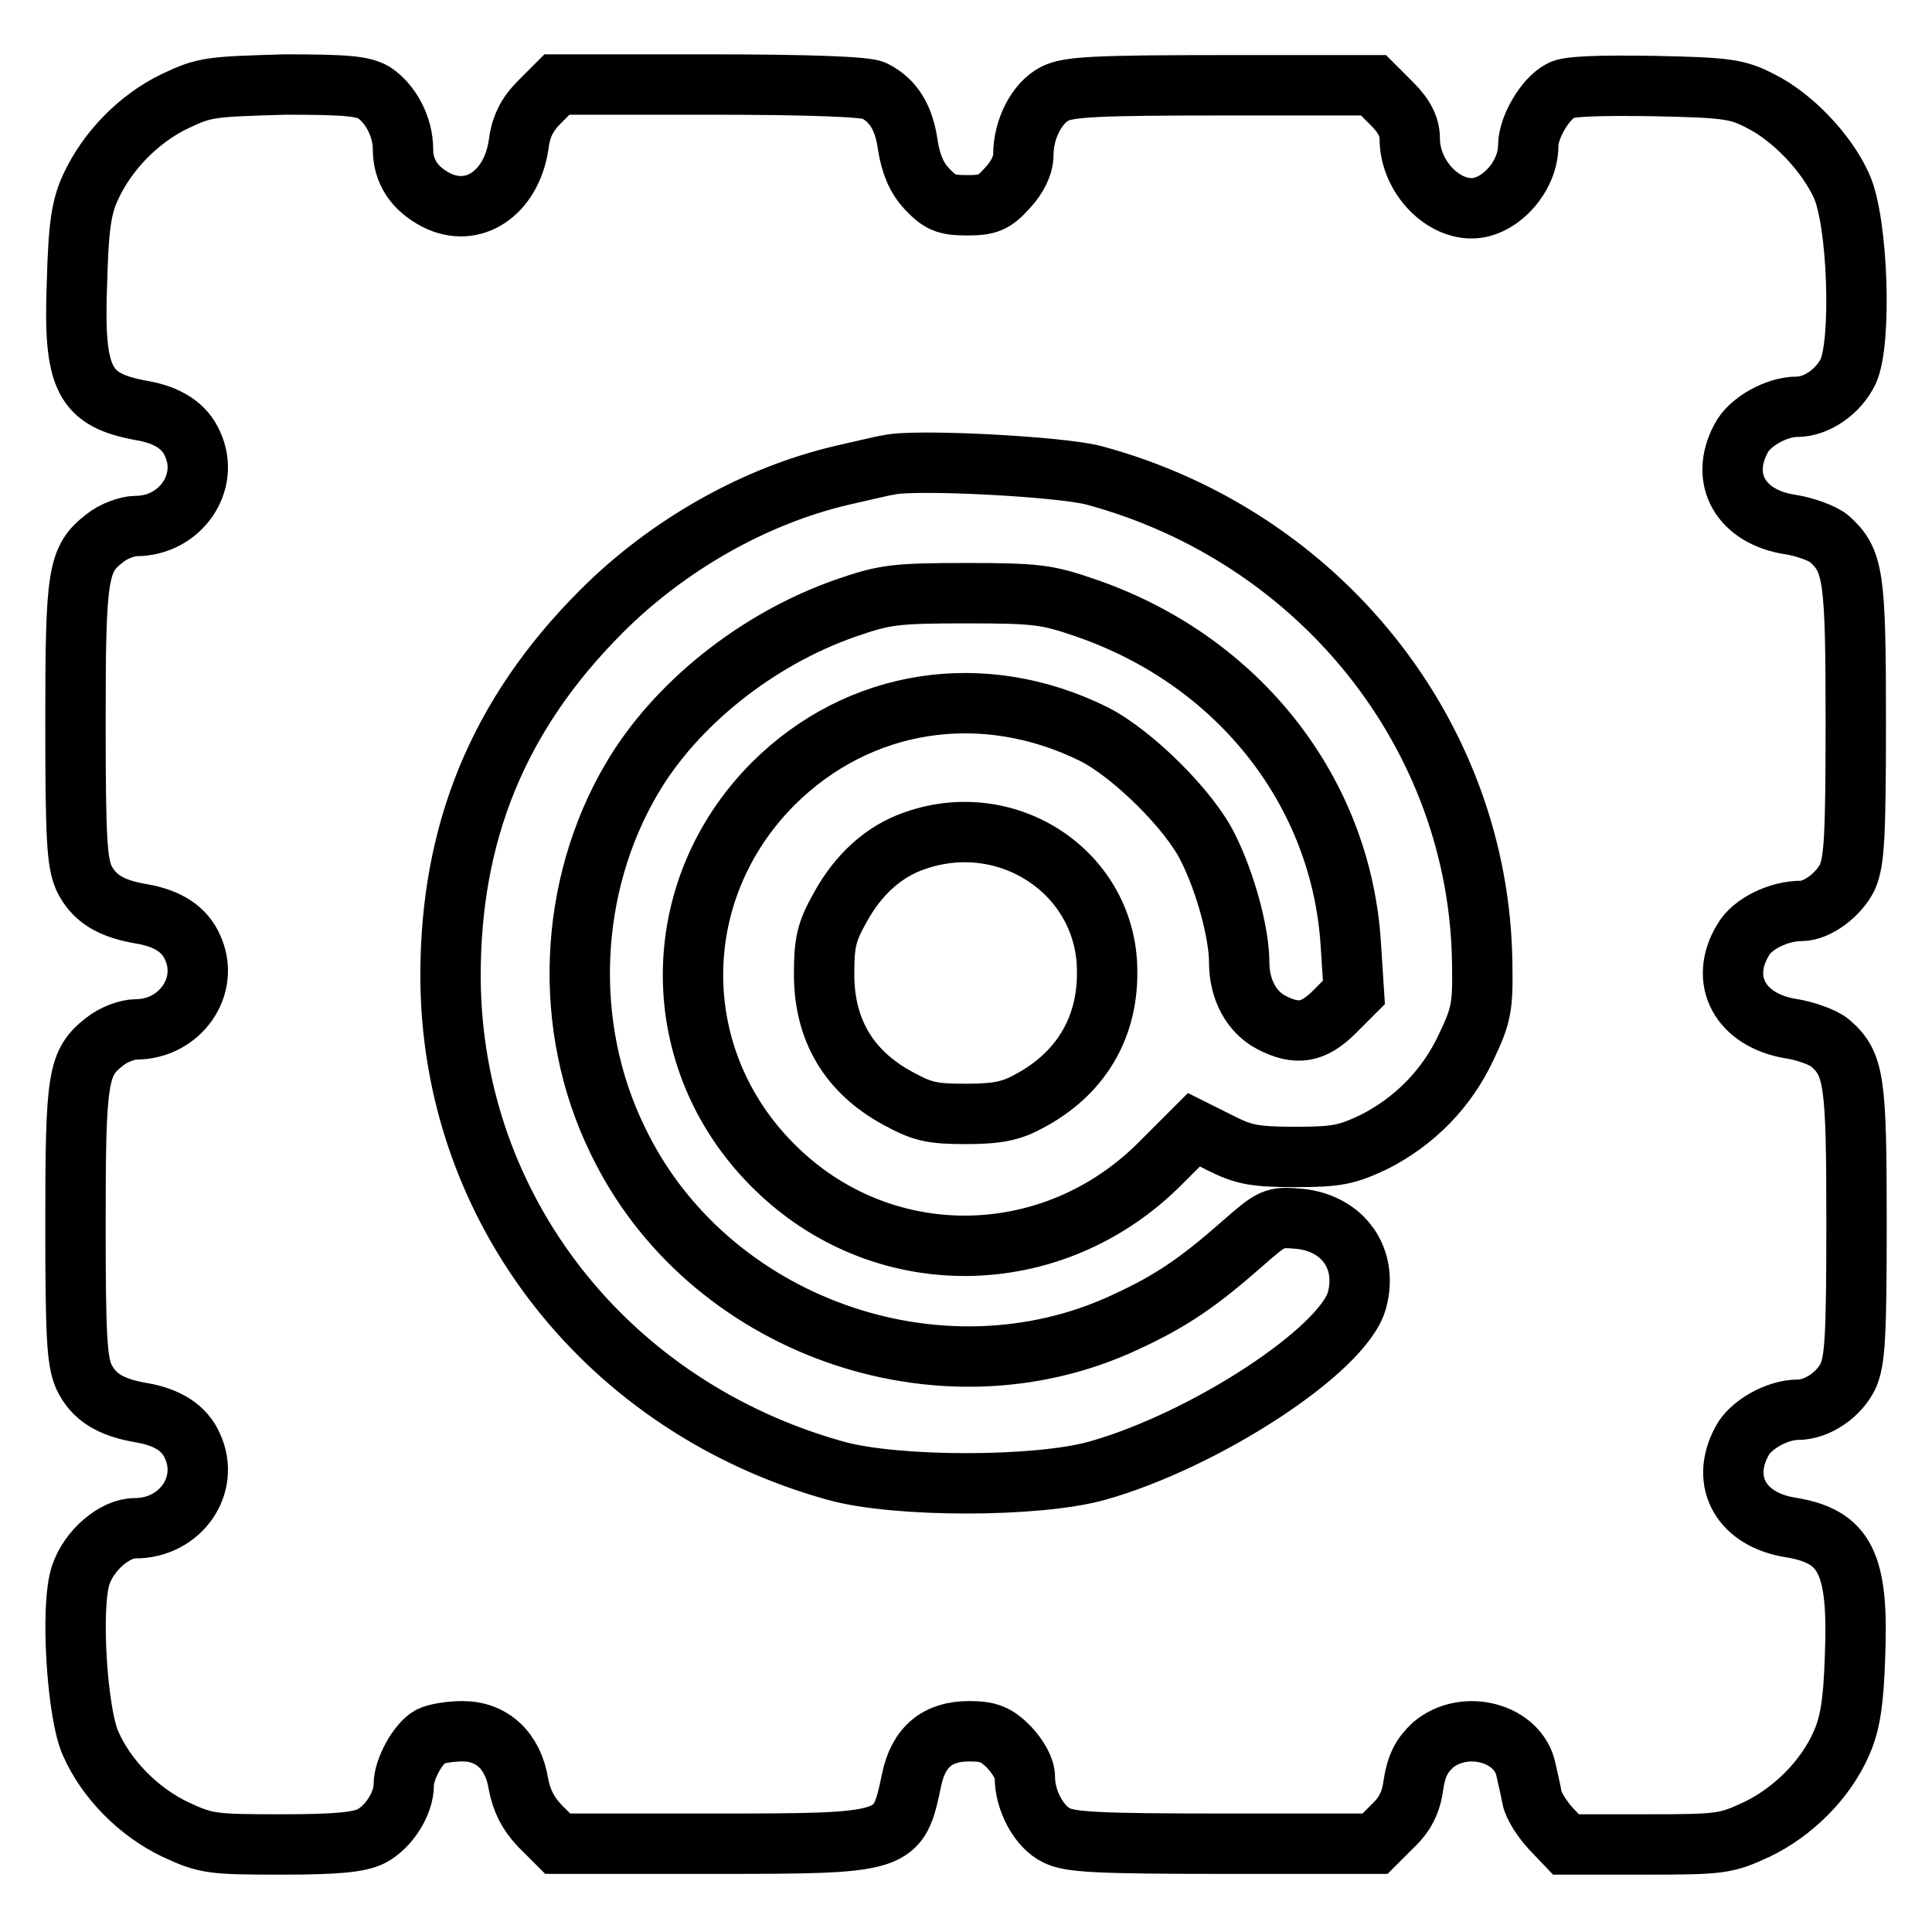 <?xml version="1.0" encoding="utf-8"?>
<!-- Svg Vector Icons : http://www.onlinewebfonts.com/icon -->
<!DOCTYPE svg PUBLIC "-//W3C//DTD SVG 1.1//EN" "http://www.w3.org/Graphics/SVG/1.1/DTD/svg11.dtd">
<svg version="1.1" xmlns="http://www.w3.org/2000/svg" xmlns:xlink="http://www.w3.org/1999/xlink" x="0px" y="0px" viewBox="0 0 256 256" enable-background="new 0 0 256 256" xml:space="preserve">
<g><g><g><path stroke-width="8" fill-opacity="0" stroke="#000000"  d="M23.2,13.4c-4.8,2.3-9,6.6-11.2,11.4c-1.2,2.6-1.6,5.1-1.8,12.6C9.7,50.3,11.1,53,18.8,54.4c3.5,0.6,5.7,2.1,6.7,4.4c2.4,5.1-1.6,10.9-7.5,10.9c-1.1,0-3,0.7-4.1,1.6c-3.6,2.8-3.9,4.6-3.9,24.4c0,15.4,0.2,18.5,1.1,20.6c1.3,2.7,3.5,4.1,7.7,4.8c3.5,0.6,5.7,2.1,6.7,4.4c2.4,5.1-1.6,10.9-7.5,10.9c-1.1,0-3,0.7-4.1,1.6c-3.6,2.8-3.9,4.6-3.9,24.1c0,15.1,0.2,18.2,1.1,20.3c1.3,2.7,3.5,4.1,7.7,4.8c3.5,0.6,5.7,2.1,6.7,4.4c2.4,5.2-1.6,10.9-7.6,10.9c-2.7,0-6.1,2.9-7.2,6.2c-1.4,4.1-0.5,18.3,1.3,22.3c2.1,4.8,6.4,9.1,11.2,11.4c4.1,1.9,4.8,2,14.1,2c7.4,0,10.3-0.3,11.9-1.1c2.3-1.2,4.3-4.3,4.3-6.8c0-2.1,1.9-5.5,3.5-6.4c0.8-0.4,2.7-0.7,4.3-0.7c3.9,0,6.7,2.6,7.4,7c0.4,2.1,1.2,3.8,2.8,5.5l2.4,2.4h20.3c24.9,0,24.8,0,26.6-8.5c0.9-4.3,3.4-6.4,7.6-6.4c2.6,0,3.6,0.4,5.3,2.1c1.2,1.3,2.1,2.8,2.1,4c0,3.1,1.9,6.6,4.2,7.7c1.8,0.9,5.4,1.1,22.2,1.1h20l2.3-2.3c1.7-1.6,2.5-3.2,2.8-5.6c0.4-2.5,1.1-3.8,2.6-5.2c4.2-3.5,11.3-1.6,12.3,3.3c0.2,0.9,0.6,2.6,0.8,3.7c0.2,1.1,1.4,2.9,2.5,4.1l2,2.1H218c10.1,0,10.7-0.1,14.8-2c4.8-2.3,9.1-6.6,11.2-11.4c1.1-2.5,1.6-5.2,1.8-11.5c0.5-12.4-1.3-15.9-8.5-17.1c-6.5-1-9.4-6-6.5-11.4c1.1-2.2,4.7-4.2,7.4-4.2c2.6,0,5.5-2,6.7-4.5c0.9-2.1,1.1-5.2,1.1-20.3c0-18.9-0.3-21-3.5-23.8c-0.8-0.7-3.2-1.6-5.2-1.9c-6.7-1.1-9.6-6.4-6.3-11.8c1.2-2.1,4.7-3.8,7.7-3.8c2.1,0,5-2.2,6.1-4.5c0.9-2.1,1.1-5.3,1.1-20.6c0-19.3-0.3-21.3-3.5-24.2c-0.8-0.7-3.2-1.6-5.2-1.9c-6.5-1-9.4-6-6.5-11.4c1.1-2.2,4.7-4.2,7.4-4.2c2.6,0,5.5-2,6.8-4.7c1.8-3.9,1.3-19.8-0.9-24.6c-2-4.4-6.5-9.1-10.7-11.2c-3.1-1.6-4.4-1.8-14.2-2c-7.1-0.1-11.3,0-12.3,0.6c-2.1,1.1-4.3,4.9-4.3,7.3c0,4.1-3.8,8.3-7.5,8.3c-4.2,0-8.2-4.5-8.2-9.2c0-1.6-0.7-3-2.4-4.7l-2.4-2.4h-20c-16.8,0-20.4,0.2-22.2,1.1c-2.4,1.2-4.2,4.7-4.2,8.1c0,1.4-0.8,3-2.1,4.4c-1.8,2-2.6,2.3-5.4,2.3c-2.8,0-3.6-0.4-5.3-2.2c-1.4-1.5-2.1-3.3-2.5-5.7c-0.5-3.7-1.9-6-4.5-7.3c-1-0.5-8.3-0.8-21.9-0.8H73.8l-2.3,2.3c-1.7,1.7-2.5,3.3-2.8,5.8c-1,6.3-6,9.7-10.9,7.2c-2.9-1.5-4.4-3.8-4.4-6.7c0-3-1.6-6-3.8-7.5c-1.5-0.9-3.7-1.1-11.9-1.1C27.9,11.5,27.2,11.5,23.2,13.4z M145,63c30,8.1,51,34.5,51.4,64.6c0.1,5.8-0.1,6.9-2.1,11.1c-2.6,5.6-6.9,9.9-12.2,12.6c-3.6,1.7-4.9,2-10.4,2c-5.5,0-6.9-0.3-9.9-1.8l-3.6-1.8l-4.3,4.3c-14.4,14.6-37.2,14.8-51.5,0.4c-14.1-14.1-14.1-36.3,0-50.5c11.4-11.4,27.9-13.9,42.6-6.6c5.1,2.6,12.7,10.1,15.1,15.1c2.3,4.6,4.1,11.3,4.1,15.1c0,3.6,1.6,6.6,4.3,8c3.3,1.7,5.5,1.4,8.3-1.4l2.6-2.6l-0.4-6.2c-1.2-20.3-14.8-37.7-35-44.7c-5.2-1.8-6.5-2-16-2c-9.5,0-10.8,0.2-16,2c-11.7,4.1-22.5,12.7-28.3,22.6c-8.4,14.3-9.2,32.8-1.9,47.8c11.7,24.6,42.7,35.7,67.3,24.2c6.1-2.8,9.7-5.3,15.4-10.3c4.1-3.6,4.3-3.7,7.7-3.4c5.8,0.6,9.1,5.3,7.6,10.8c-1.8,6.6-20.2,18.6-34.5,22.6c-8,2.2-26.5,2.2-34.5,0c-30.3-8.4-50.9-34.6-51.1-65.2c-0.1-19.3,6.3-35,20-48.7c8.8-8.8,20.3-15.3,31.8-18c2.7-0.6,5.5-1.3,6.3-1.4C121.1,60.8,140.6,61.8,145,63z"/><path stroke-width="8" fill-opacity="0" stroke="#000000"  d="M121.2,111.4c-4.1,1.4-7.5,4.5-9.9,8.9c-1.8,3.2-2.1,4.6-2.1,8.8c0,7.4,3.3,12.9,9.7,16.4c3.3,1.8,4.5,2.1,9.1,2.1c4.1,0,6-0.4,8.2-1.6c6.9-3.6,10.6-9.7,10.5-17.3C146.7,115.8,133.7,107,121.2,111.4z"/></g></g></g>
</svg>